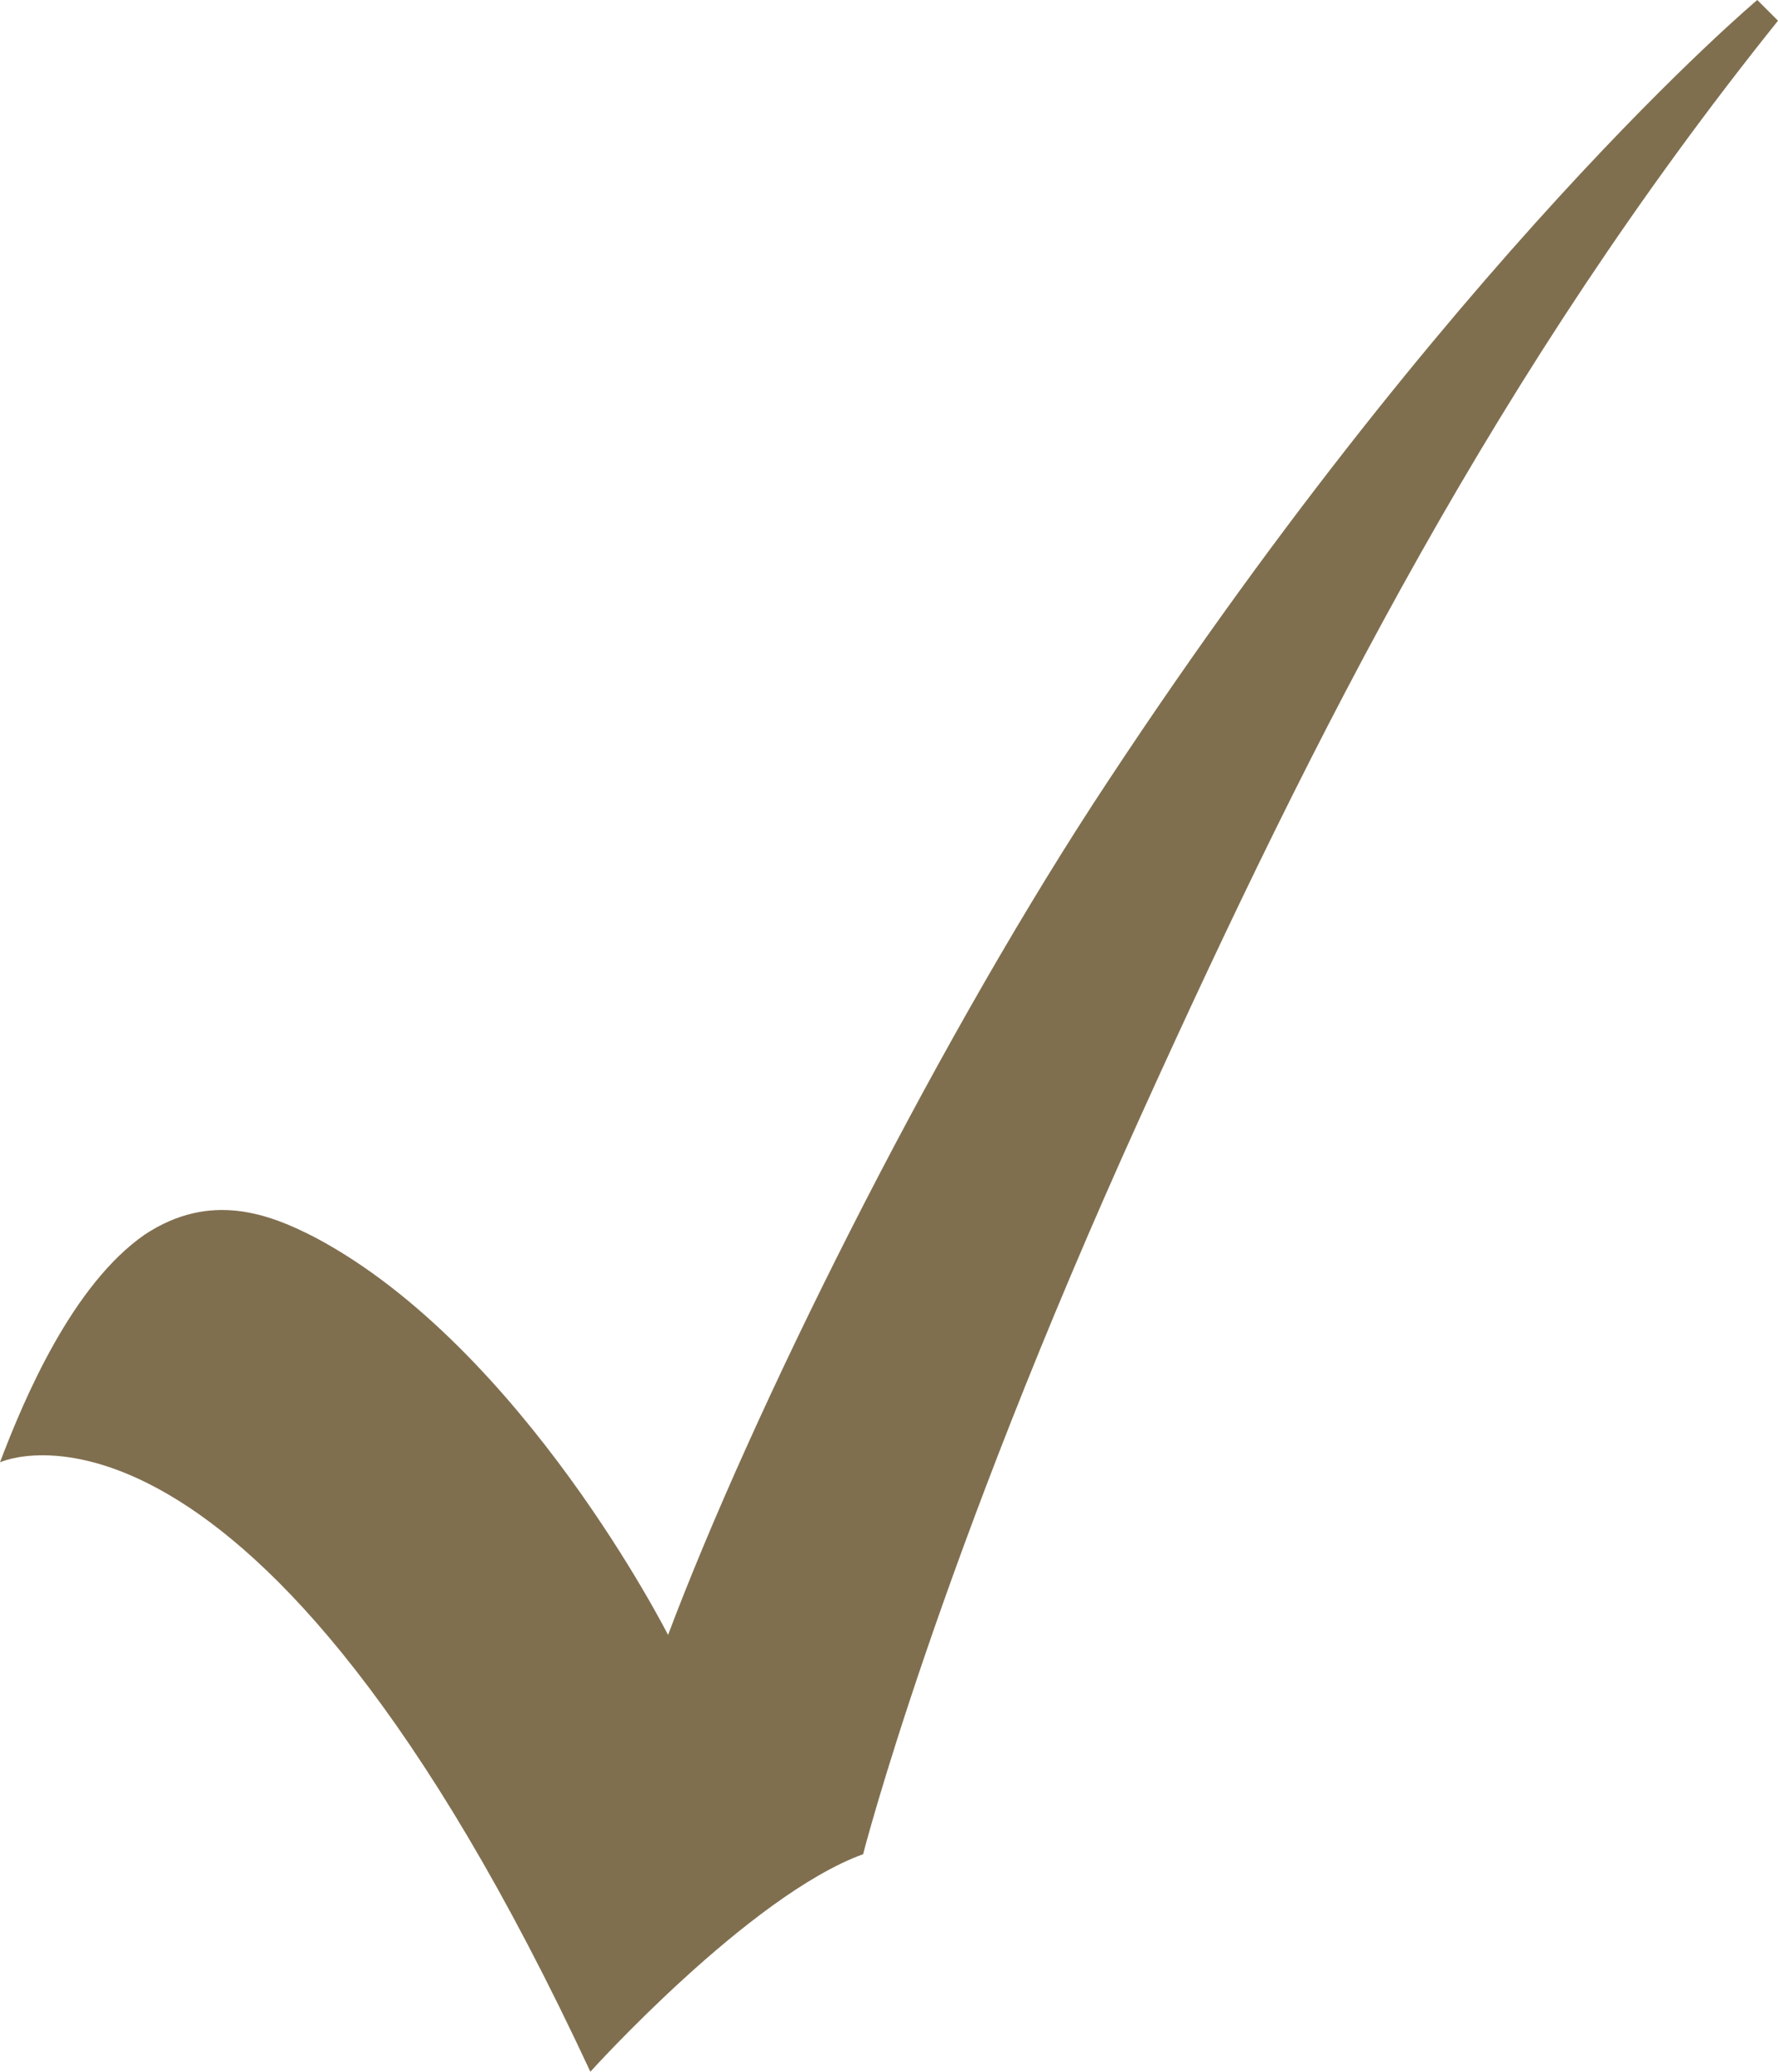 <svg xmlns="http://www.w3.org/2000/svg" xmlns:xlink="http://www.w3.org/1999/xlink" id="Layer_1" x="0px" y="0px" viewBox="0 0 103 120" style="enable-background:new 0 0 103 120;" xml:space="preserve"><style type="text/css">	.st0{fill:#806F4F;}</style><path class="st0" d="M0,84.7c0,0,14.6-6.8,34.2,35.3c0,0,9.2-10.2,15.8-12.6c0,0,4.3-16.8,16.1-42.8C76.2,42.3,86.8,21.4,103,1.2  L101.8,0c0,0-17.9,15-38.5,46.6c-9.6,14.8-19.7,35.1-24.6,48.1c0,0-8.4-16.6-20.4-23c-2.7-1.4-6.1-2.7-9.9-0.2  C4.2,74.4,1.4,81,0,84.7z"></path></svg>